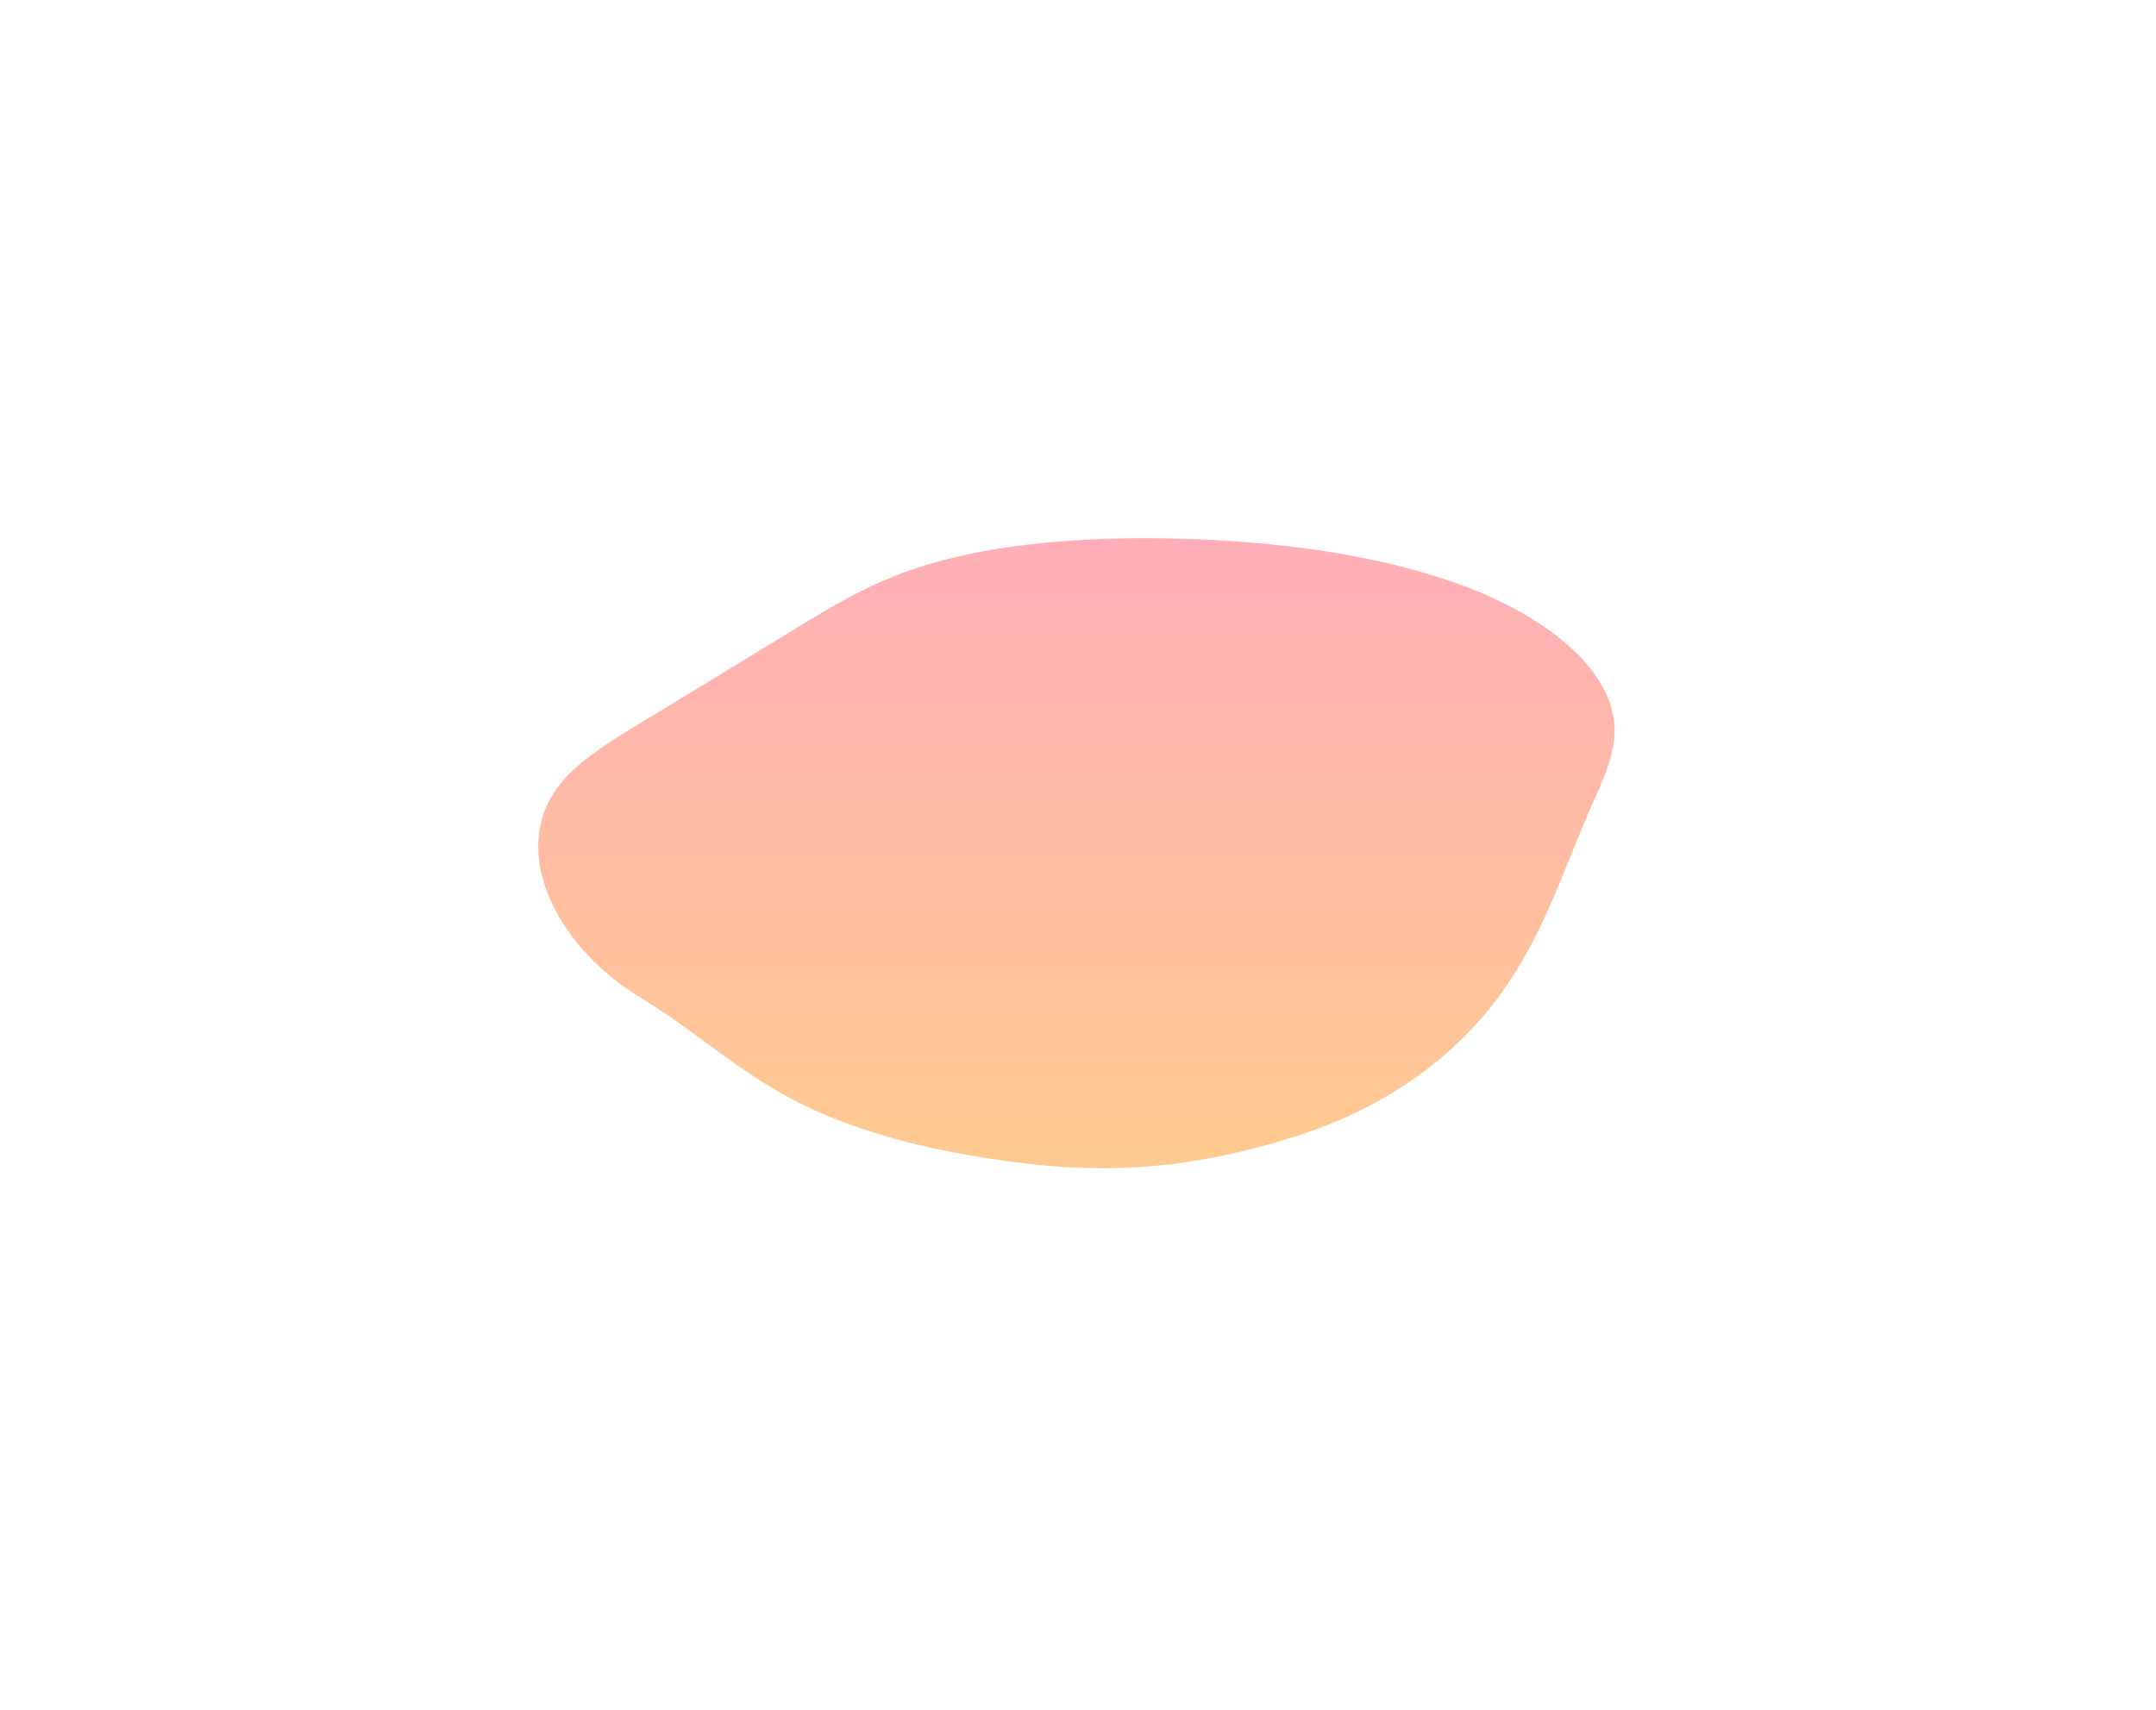 <svg width="633" height="502" viewBox="0 0 633 502" fill="none" xmlns="http://www.w3.org/2000/svg">
<g opacity="0.5" filter="url(#filter0_f_5324_26100)">
<path d="M363.317 338.371C368.225 337.188 373.406 335.858 378.586 334.231C408.445 325.137 428.623 308.649 441.029 291.275C453.436 273.9 459.026 255.416 466.934 237.376C470.342 229.686 474.16 221.923 474.023 214.012C473.751 197.45 455.618 181.924 430.668 172.386C405.718 162.849 374.769 158.782 344.229 158.117C316.825 157.525 288.194 159.743 265.562 168.024C253.428 172.46 243.612 178.449 233.795 184.438C218.662 193.68 203.392 202.922 188.258 212.164C180.078 217.117 171.761 222.219 166.171 228.208C147.902 247.8 162.627 277.523 187.986 292.901C194.121 296.598 199.574 300.516 205.028 304.509C215.389 312.124 225.751 319.961 239.385 326.098C250.974 331.274 264.199 335.266 278.378 338.076C310.69 344.286 334.958 344.952 363.317 338.371Z" fill="url(#paint0_linear_5324_26100)"/>
</g>
<defs>
<filter id="filter0_f_5324_26100" x="3.05176e-05" y="3.05176e-05" width="632.054" height="501.054" filterUnits="userSpaceOnUse" color-interpolation-filters="sRGB">
<feFlood flood-opacity="0" result="BackgroundImageFix"/>
<feBlend mode="normal" in="SourceGraphic" in2="BackgroundImageFix" result="shape"/>
<feGaussianBlur stdDeviation="79.013" result="effect1_foregroundBlur_5324_26100"/>
</filter>
<linearGradient id="paint0_linear_5324_26100" x1="258.85" y1="133.509" x2="258.85" y2="356.4" gradientUnits="userSpaceOnUse">
<stop stop-color="#FF567B"/>
<stop offset="1" stop-color="#FF9B19"/>
</linearGradient>
</defs>
</svg>
